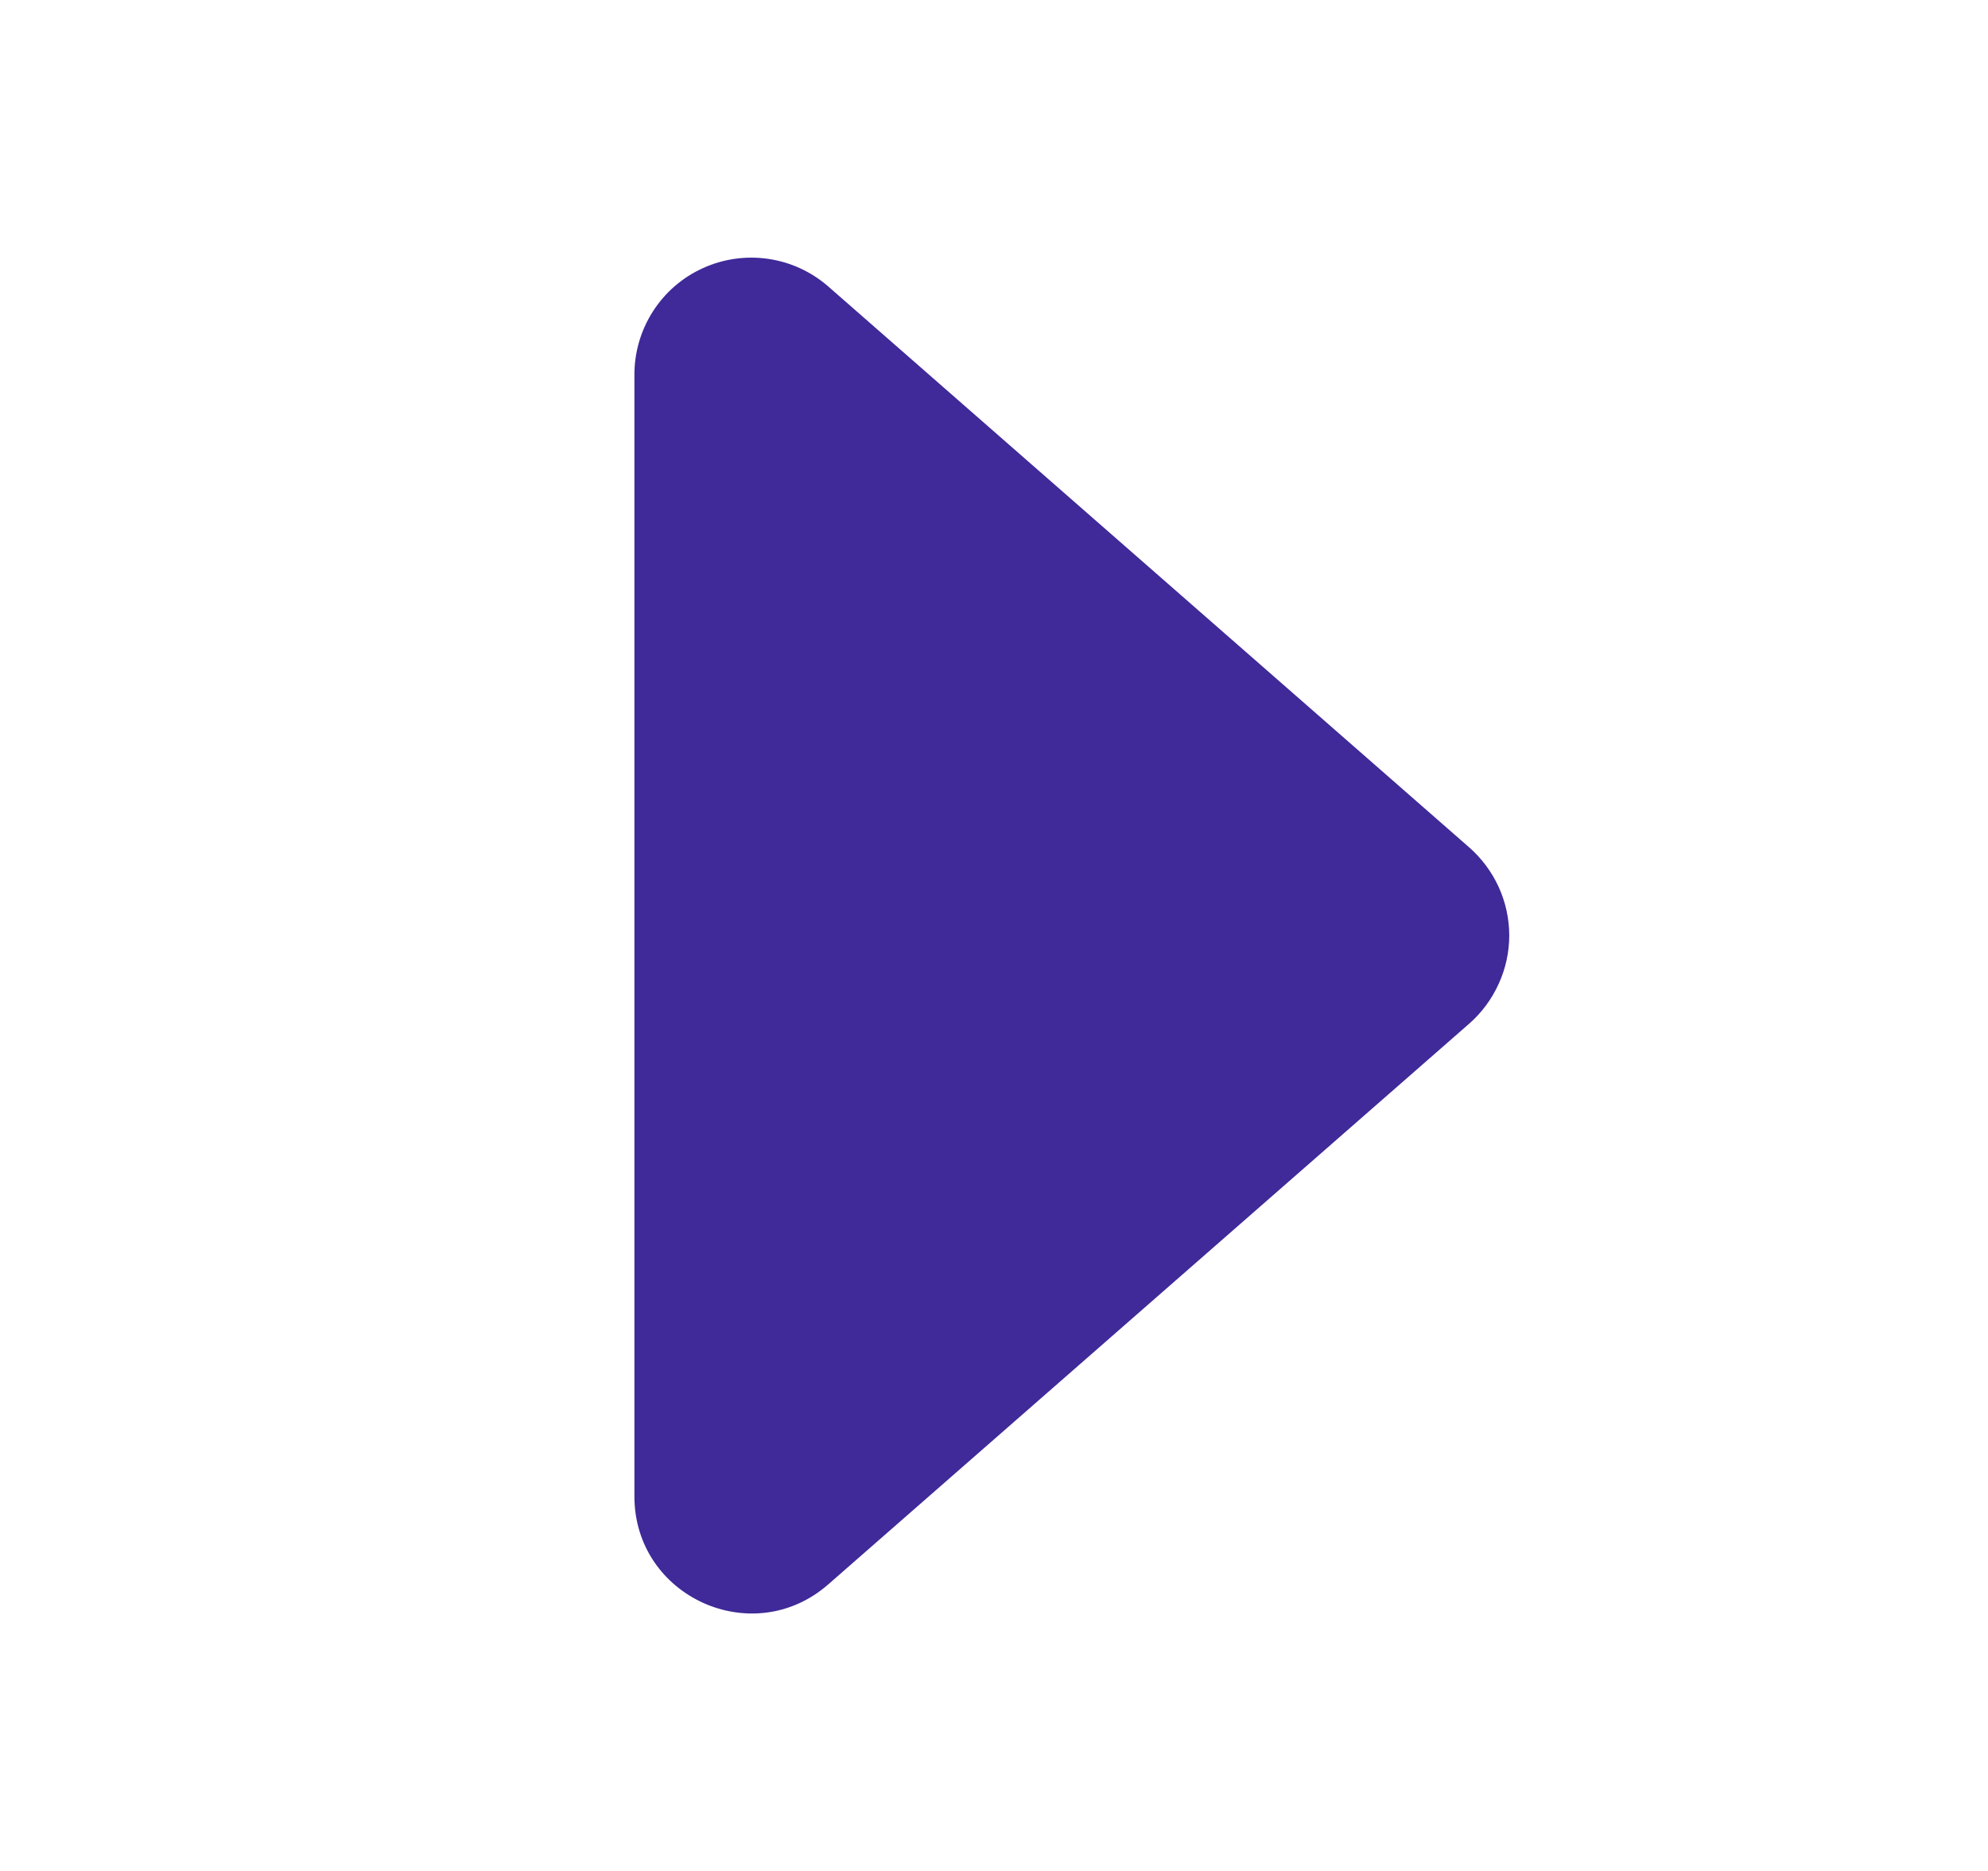 <svg width="17" height="16" viewBox="0 0 17 16" fill="none" xmlns="http://www.w3.org/2000/svg">
<path d="M12.565 8.753L7.083 13.549C6.437 14.115 5.425 13.655 5.425 12.796V3.204C5.425 3.012 5.48 2.824 5.584 2.662C5.688 2.5 5.836 2.372 6.011 2.293C6.187 2.213 6.381 2.186 6.571 2.214C6.761 2.242 6.939 2.324 7.084 2.451L12.564 7.247C12.671 7.341 12.757 7.457 12.816 7.586C12.875 7.716 12.906 7.857 12.906 8C12.906 8.143 12.875 8.284 12.816 8.413C12.757 8.543 12.672 8.659 12.565 8.753Z" fill="#402999"/>
</svg>
